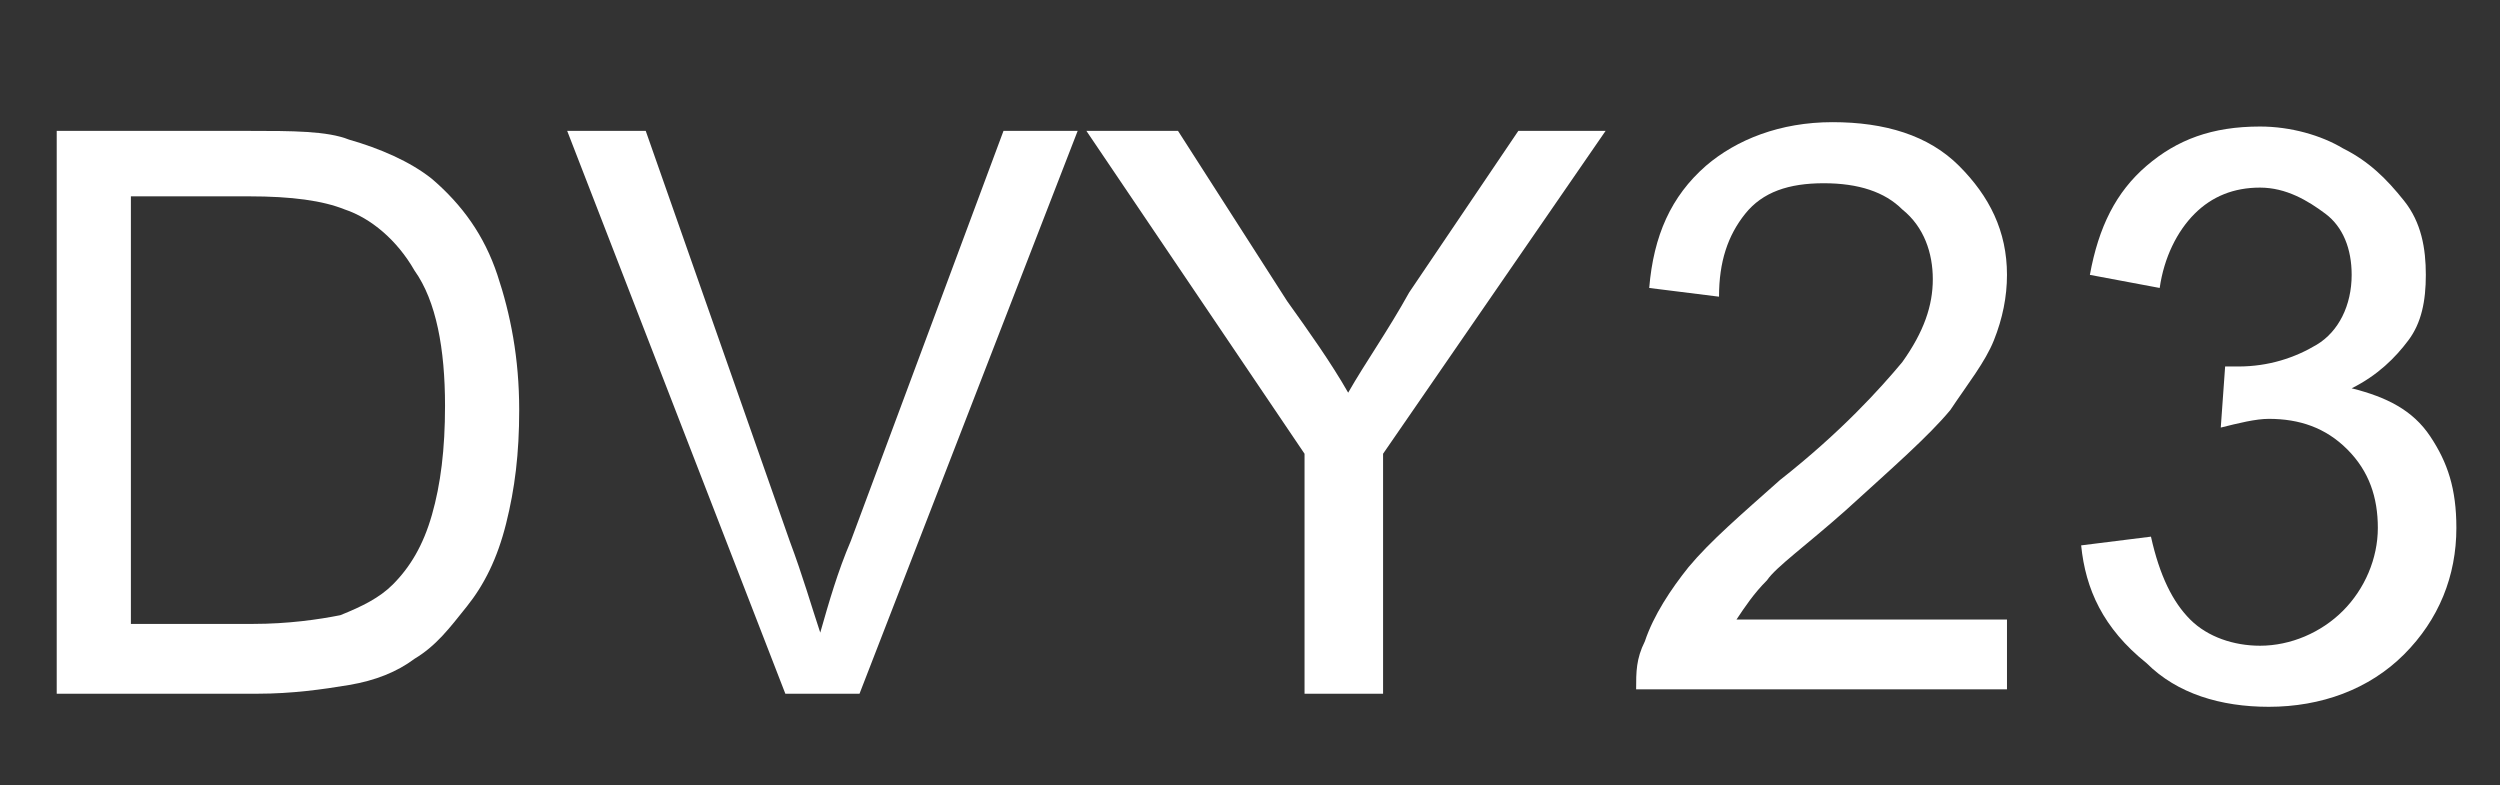 <?xml version="1.0" encoding="utf-8"?>
<!-- Generator: Adobe Illustrator 25.2.3, SVG Export Plug-In . SVG Version: 6.00 Build 0)  -->
<svg version="1.1" id="Layer_1" xmlns="http://www.w3.org/2000/svg" xmlns:xlink="http://www.w3.org/1999/xlink" x="0px" y="0px"
	 viewBox="0 0 57.3 18" style="enable-background:new 0 0 57.3 18;" xml:space="preserve">
<rect x="0" y="0" width="57.3" height="18" fill="#333333" stroke="none"/>
<style type="text/css">
	.st0{fill:#FFFFFF;}
</style>
<g>
	<g>
		<path class="st0" d="M1.3,15.9V3h4.4C6.7,3,7.5,3,8,3.2c0.7,0.2,1.4,0.5,1.9,0.9c0.7,0.6,1.2,1.3,1.5,2.2c0.3,0.9,0.5,1.9,0.5,3.1
			c0,1-0.1,1.8-0.3,2.6s-0.5,1.4-0.9,1.9c-0.4,0.5-0.7,0.9-1.2,1.2c-0.4,0.3-0.9,0.5-1.5,0.6s-1.3,0.2-2.1,0.2H1.3z M3,14.3h2.8
			c0.8,0,1.5-0.1,2-0.2c0.5-0.2,0.9-0.4,1.2-0.7c0.4-0.4,0.7-0.9,0.9-1.6c0.2-0.7,0.3-1.5,0.3-2.5c0-1.3-0.2-2.4-0.7-3.1
			C9.1,5.5,8.5,5,7.9,4.8C7.4,4.6,6.7,4.5,5.7,4.5H3V14.3z"/>
		<path class="st0" d="M18,15.9L13,3h1.8l3.3,9.4c0.3,0.8,0.5,1.5,0.7,2.1c0.2-0.7,0.4-1.4,0.7-2.1L23,3h1.7l-5,12.9H18z"/>
		<path class="st0" d="M29.9,15.9v-5.5l-5-7.4H27l2.5,3.9C30,7.6,30.5,8.3,30.9,9c0.4-0.7,0.9-1.4,1.4-2.3L34.8,3h2l-5.1,7.4v5.5
			H29.9z"/>
		<path class="st0" d="M46,14.3v1.5h-8.5c0-0.4,0-0.7,0.2-1.1c0.2-0.6,0.6-1.2,1-1.7c0.5-0.6,1.2-1.2,2.1-2c1.4-1.1,2.3-2.1,2.8-2.7
			c0.5-0.7,0.7-1.3,0.7-1.9c0-0.6-0.2-1.2-0.7-1.6c-0.4-0.4-1-0.6-1.8-0.6c-0.8,0-1.4,0.2-1.8,0.7S39.4,6,39.4,6.8l-1.6-0.2
			c0.1-1.2,0.5-2.1,1.3-2.8c0.7-0.6,1.7-1,2.9-1c1.2,0,2.2,0.3,2.9,1s1.1,1.5,1.1,2.5c0,0.5-0.1,1-0.3,1.5s-0.6,1-1,1.6
			c-0.5,0.6-1.3,1.3-2.4,2.3c-0.9,0.8-1.6,1.3-1.8,1.6c-0.3,0.3-0.5,0.6-0.7,0.9H46z"/>
		<path class="st0" d="M47.7,12.5l1.6-0.2c0.2,0.9,0.5,1.5,0.9,1.9c0.4,0.4,1,0.6,1.6,0.6c0.7,0,1.4-0.3,1.9-0.8
			c0.5-0.5,0.8-1.2,0.8-1.9c0-0.7-0.2-1.3-0.7-1.8c-0.5-0.5-1.1-0.7-1.8-0.7c-0.3,0-0.7,0.1-1.1,0.2L51,8.4c0.1,0,0.2,0,0.3,0
			c0.7,0,1.3-0.2,1.8-0.5s0.8-0.9,0.8-1.6c0-0.6-0.2-1.1-0.6-1.4s-0.9-0.6-1.5-0.6c-0.6,0-1.1,0.2-1.5,0.6s-0.7,1-0.8,1.7l-1.6-0.3
			c0.2-1.1,0.6-1.9,1.3-2.5c0.7-0.6,1.5-0.9,2.6-0.9c0.7,0,1.4,0.2,1.9,0.5c0.6,0.3,1,0.7,1.4,1.2s0.5,1.1,0.5,1.7
			c0,0.6-0.1,1.1-0.4,1.5s-0.7,0.8-1.3,1.1c0.8,0.2,1.4,0.5,1.8,1.1c0.4,0.6,0.6,1.2,0.6,2.1c0,1.1-0.4,2.1-1.2,2.9
			c-0.8,0.8-1.9,1.2-3.1,1.2c-1.1,0-2.1-0.3-2.8-1C48.2,14.4,47.8,13.5,47.7,12.5z"/>
	</g>
</g>
</svg>

